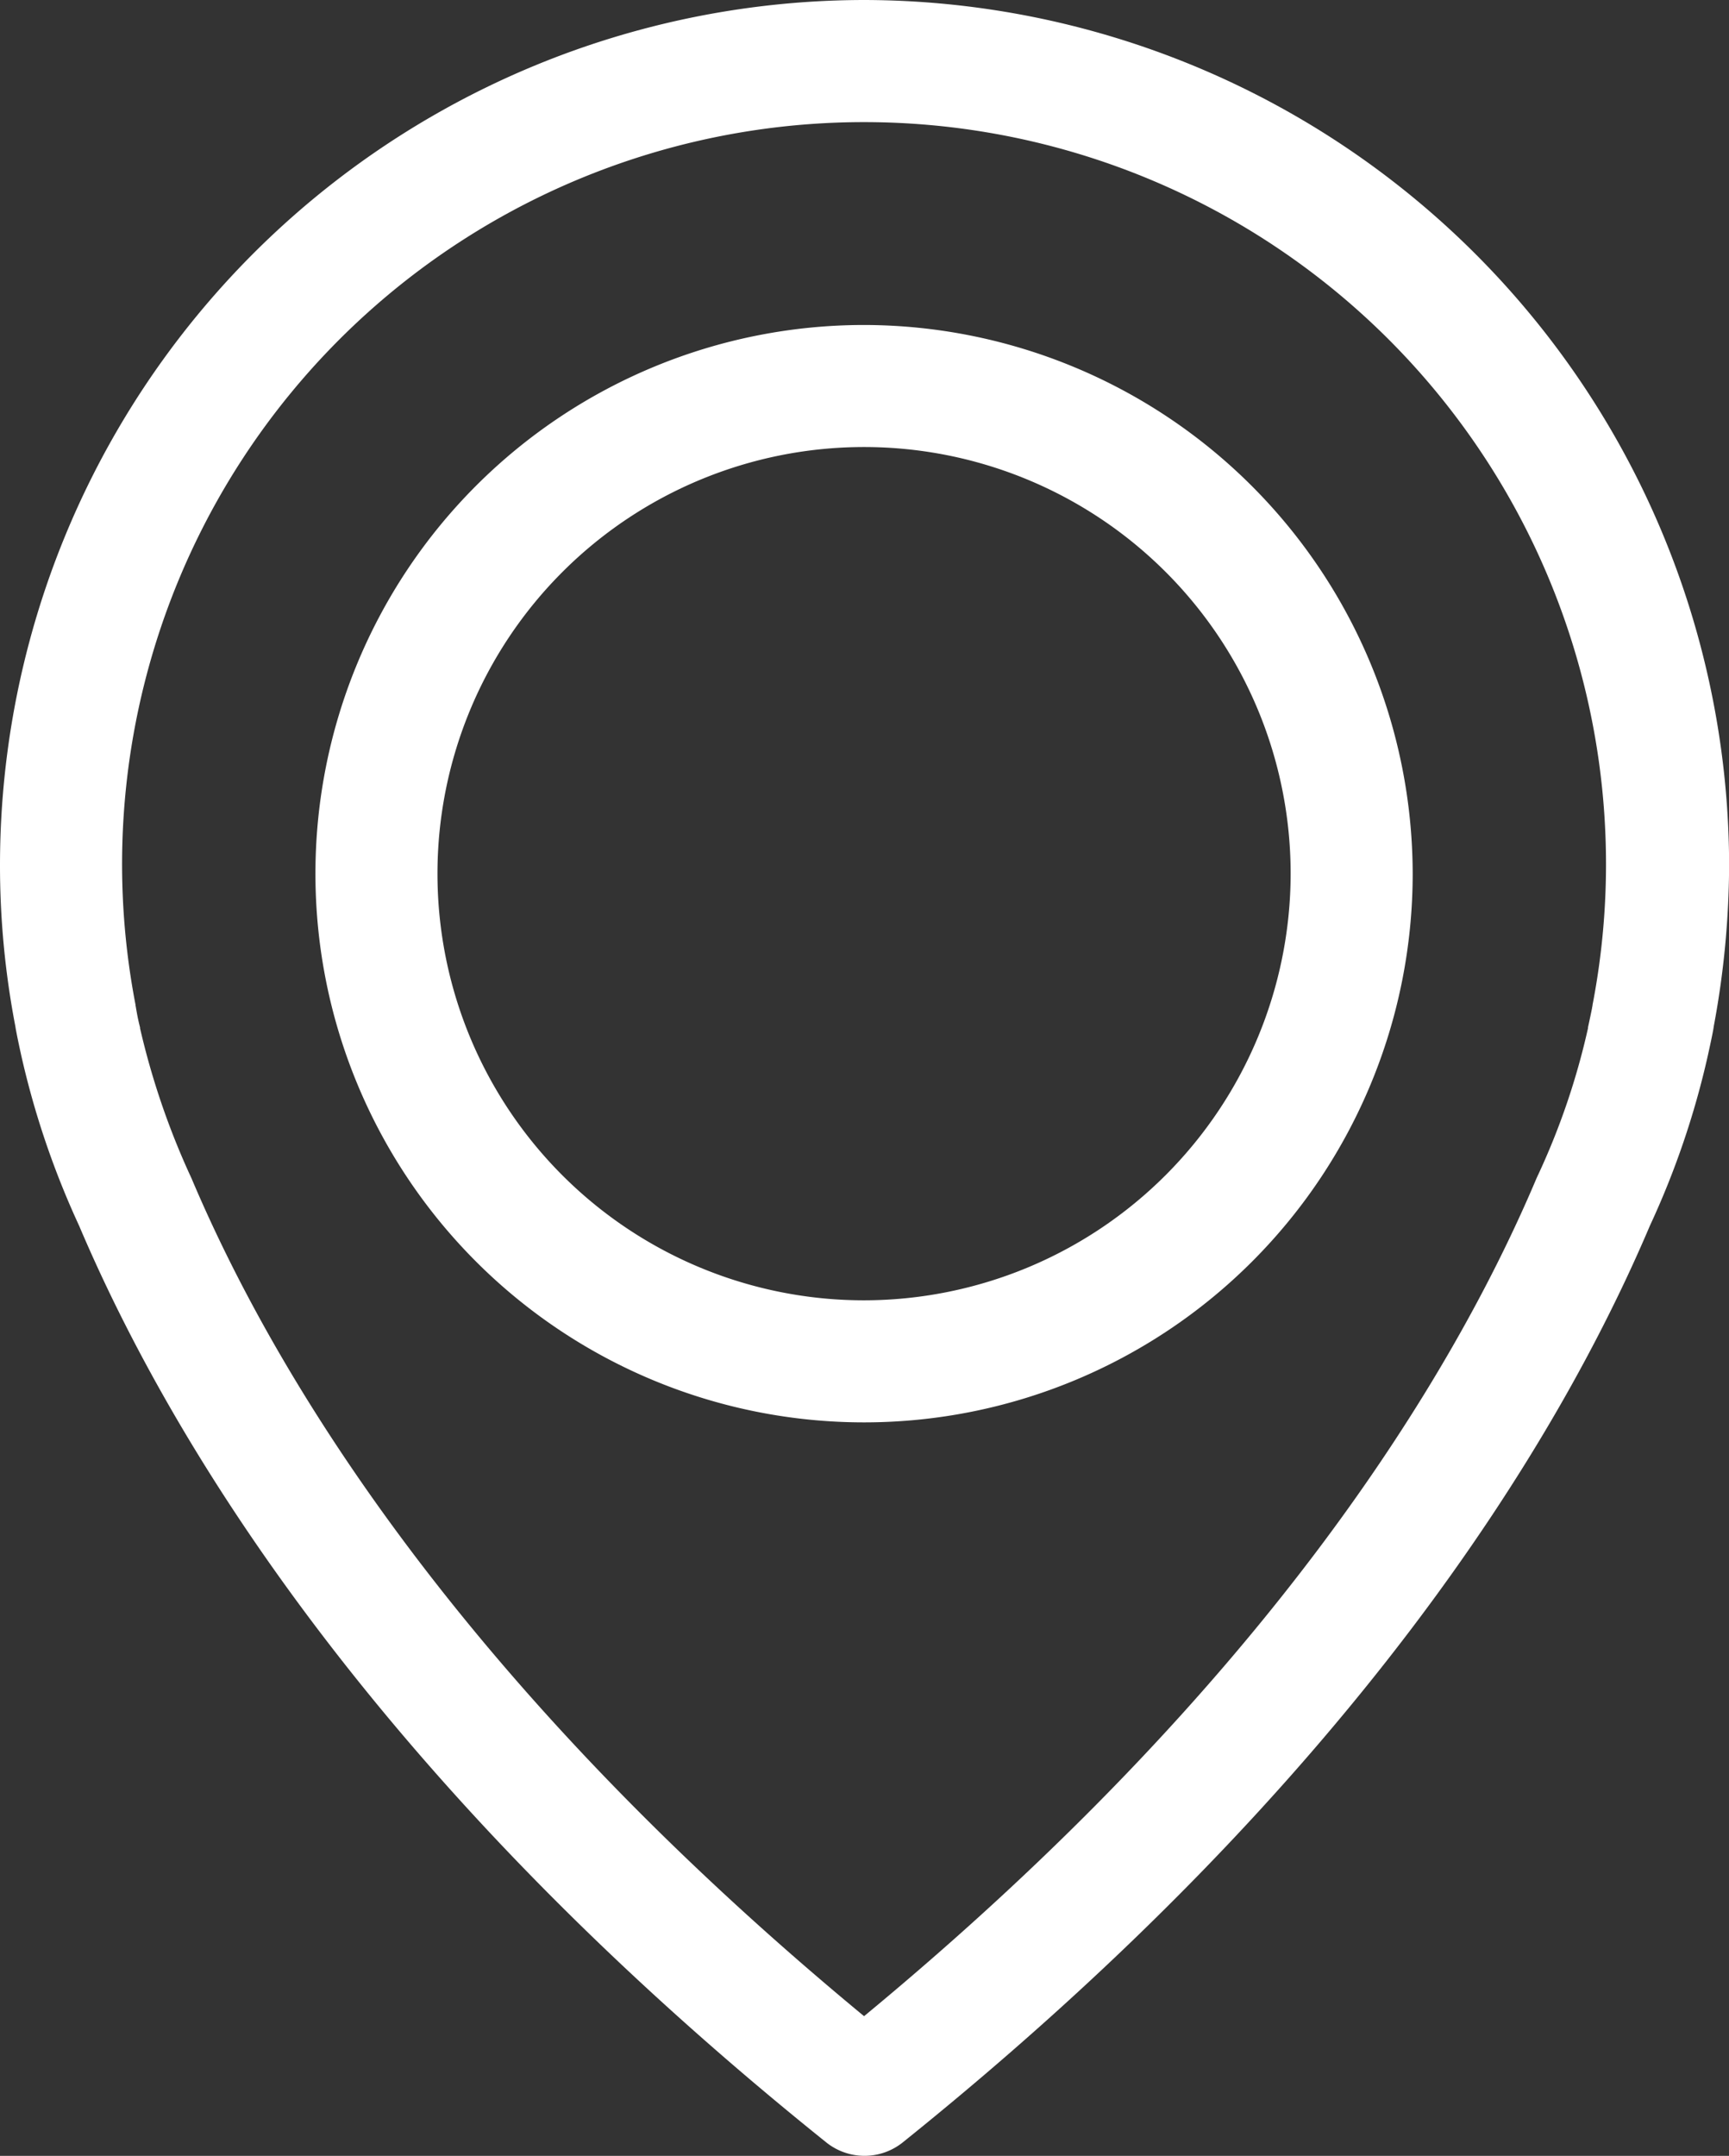 <svg xmlns="http://www.w3.org/2000/svg" width="31.282" height="39" viewBox="0 0 31.282 39">
  <rect x="0" y="0" width="31.282" height="39" fill="#333333" stroke="none"/>
  <defs>
    <style>
      .cls-1 {
        fill: #fff;
      }
    </style>
  </defs>
  <g id="Groupe_19932" data-name="Groupe 19932" transform="translate(0)">
    <path id="Tracé_9792" data-name="Tracé 9792" class="cls-1" d="M62.833,0A15.653,15.653,0,0,0,47.2,15.633a15.386,15.386,0,0,0,.278,2.935c.008.057.041.229.106.523a15.4,15.4,0,0,0,1.047,3.082c1.684,3.965,5.388,10.057,13.515,16.581a1.107,1.107,0,0,0,1.39,0c8.119-6.525,11.831-12.616,13.515-16.581A15.222,15.222,0,0,0,78.1,19.091c.065-.294.1-.466.106-.523a16.077,16.077,0,0,0,.278-2.935A15.678,15.678,0,0,0,62.833,0Zm13.18,18.184c0,.016-.008.033-.008.049-.008.041-.033.164-.074.352V18.6a12.98,12.98,0,0,1-.908,2.665c-.008.008-.008.025-.016.033-1.529,3.622-4.881,9.149-12.174,15.175C55.54,30.448,52.187,24.921,50.658,21.3c-.008-.008-.008-.025-.016-.033a13.846,13.846,0,0,1-.908-2.665v-.016c-.049-.188-.065-.311-.074-.352,0-.016-.008-.033-.008-.057a13.424,13.424,0,1,1,26.36.008Z" transform="translate(-47.2)"/>
    <path id="Tracé_9793" data-name="Tracé 9793" class="cls-1" d="M126.926,71.9a9.926,9.926,0,1,0,9.926,9.926A9.941,9.941,0,0,0,126.926,71.9Zm0,17.644a7.718,7.718,0,1,1,7.718-7.718A7.727,7.727,0,0,1,126.926,89.544Z" transform="translate(-111.293 -66.021)"/>
  </g>
</svg>
